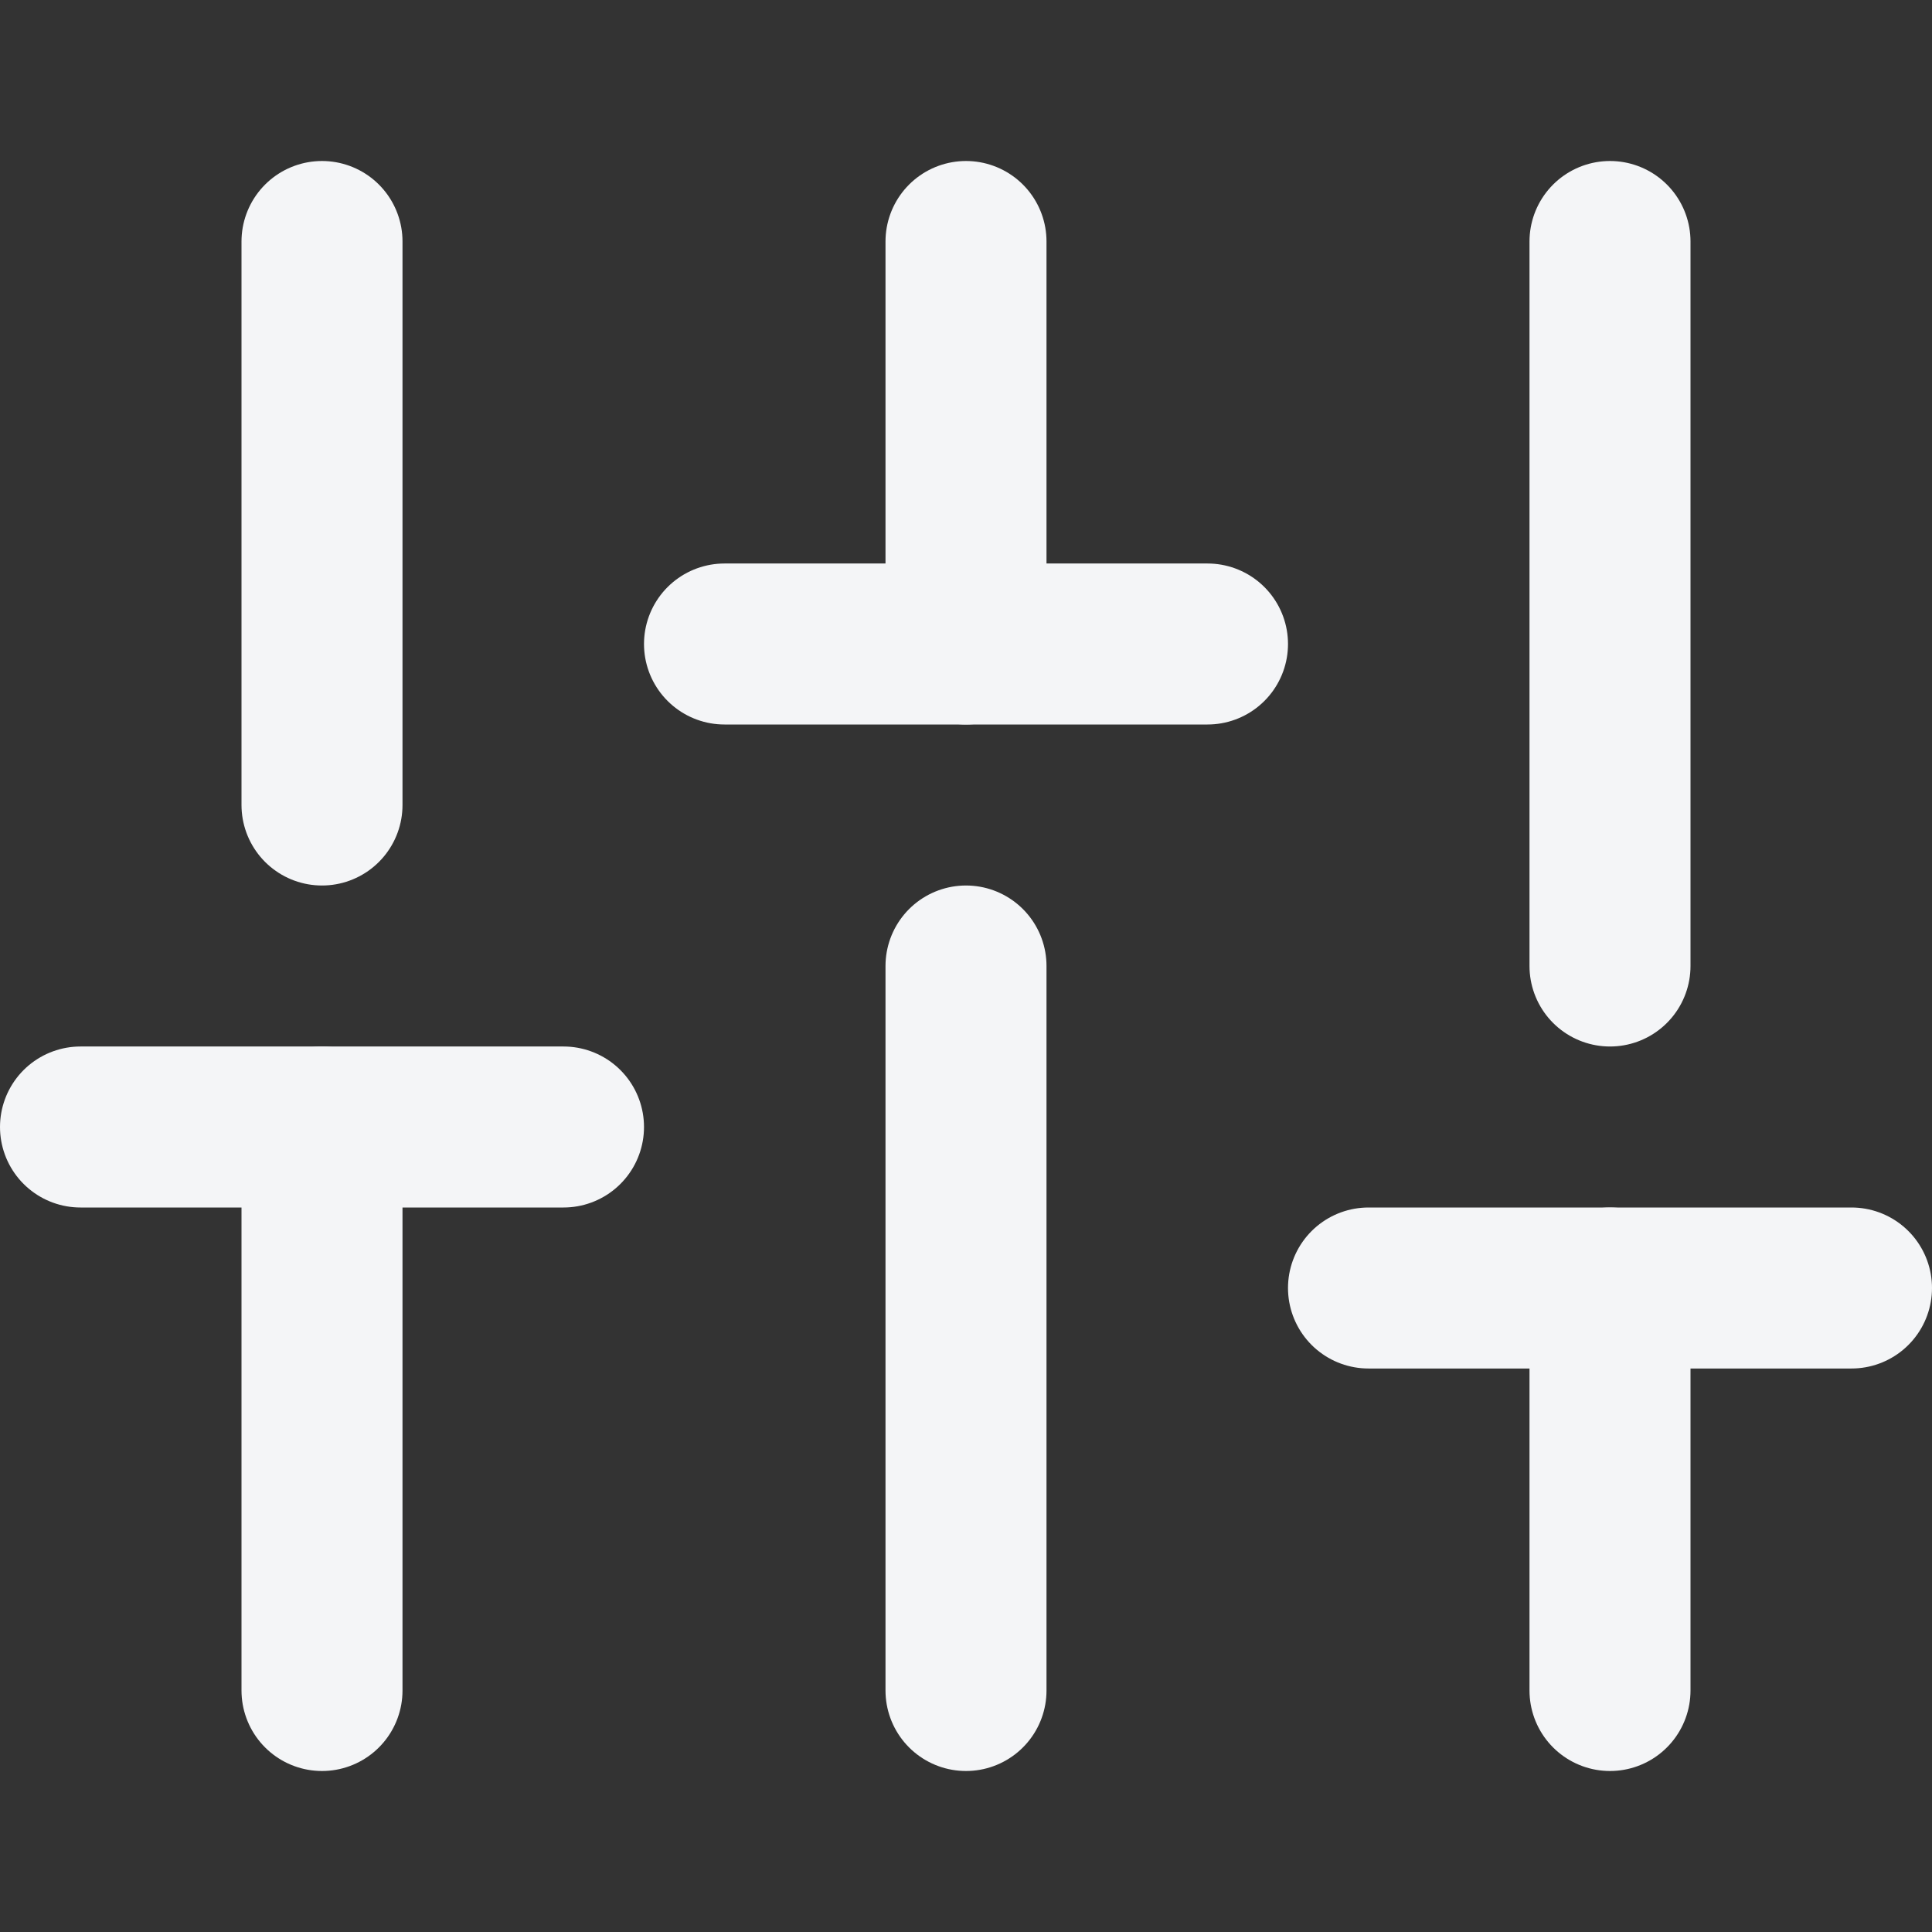 <svg width="24" height="24" viewBox="0 0 24 24" fill="none" xmlns="http://www.w3.org/2000/svg">
<rect x="0" y="0" width="24" height="24" fill="#333333" stroke="none"/>
<path d="M4 21V14" stroke="#F4F5F7" stroke-width="2" stroke-linecap="round" stroke-linejoin="round"/>
<path d="M4 10V3" stroke="#F4F5F7" stroke-width="2" stroke-linecap="round" stroke-linejoin="round"/>
<path d="M12 21V12" stroke="#F4F5F7" stroke-width="2" stroke-linecap="round" stroke-linejoin="round"/>
<path d="M12 8V3" stroke="#F4F5F7" stroke-width="2" stroke-linecap="round" stroke-linejoin="round"/>
<path d="M20 21V16" stroke="#F4F5F7" stroke-width="2" stroke-linecap="round" stroke-linejoin="round"/>
<path d="M20 12V3" stroke="#F4F5F7" stroke-width="2" stroke-linecap="round" stroke-linejoin="round"/>
<path d="M1 14H7" stroke="#F4F5F7" stroke-width="2" stroke-linecap="round" stroke-linejoin="round"/>
<path d="M9 8H15" stroke="#F4F5F7" stroke-width="2" stroke-linecap="round" stroke-linejoin="round"/>
<path d="M17 16H23" stroke="#F4F5F7" stroke-width="2" stroke-linecap="round" stroke-linejoin="round"/>
</svg>
